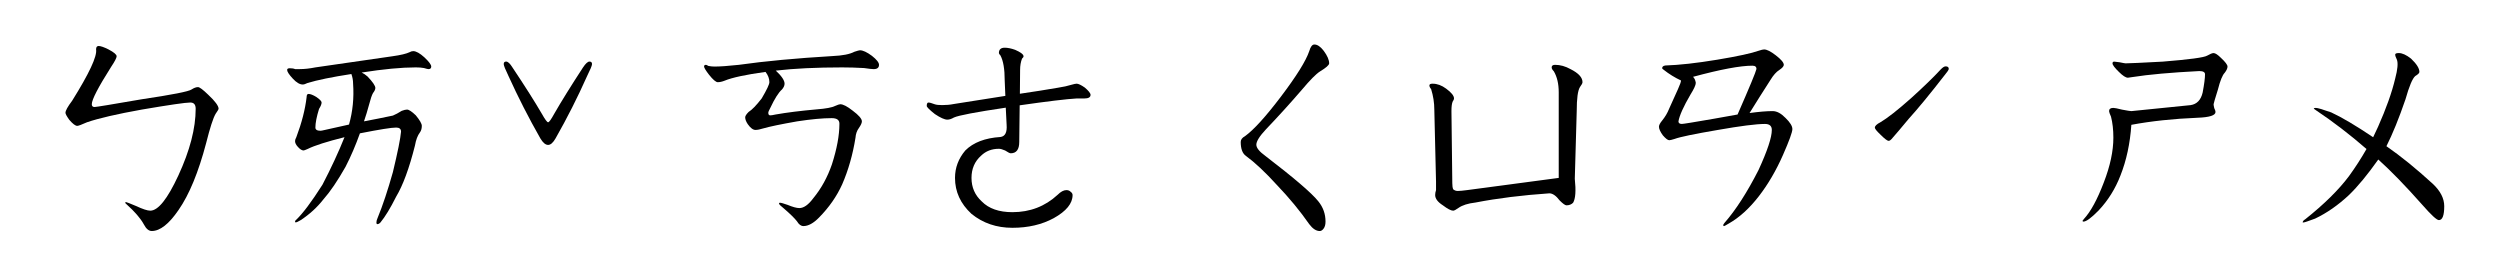 <?xml version="1.0" encoding="utf-8"?>
<!-- Generator: Adobe Illustrator 12.0.1, SVG Export Plug-In . SVG Version: 6.00 Build 51448)  -->
<!DOCTYPE svg PUBLIC "-//W3C//DTD SVG 1.1//EN" "http://www.w3.org/Graphics/SVG/1.1/DTD/svg11.dtd">
<svg  version="1.1" id="Layer_1" xmlns="http://www.w3.org/2000/svg" xmlns:xlink="http://www.w3.org/1999/xlink" width="228" height="23.334" viewBox="0 0 228 23.334"
	 style="overflow:visible;enable-background:new 0 0 228 23.334;" xml:space="preserve">
<g>
	<path d="M8.997,4.194c0.182,0,0.481,0.104,0.898,0.312c0.495,0.261,0.742,0.469,0.742,0.625c0,0.144-0.169,0.469-0.508,0.977
		c-1.172,1.85-1.758,2.982-1.758,3.398c0,0.17,0.084,0.254,0.254,0.254c0.143,0,1.569-0.234,4.277-0.703
		c2.799-0.416,4.323-0.716,4.57-0.898c0.221-0.143,0.417-0.215,0.586-0.215c0.143,0,0.456,0.234,0.938,0.703
		c0.625,0.586,0.938,1.01,0.938,1.27c0,0.053-0.091,0.209-0.273,0.469c-0.222,0.378-0.508,1.264-0.859,2.656
		c-0.703,2.67-1.543,4.707-2.52,6.113c-0.873,1.275-1.687,1.914-2.441,1.914c-0.273,0-0.515-0.202-0.723-0.605
		c-0.3-0.547-0.827-1.159-1.582-1.836c-0.078-0.064-0.117-0.11-0.117-0.137c0-0.039,0.026-0.059,0.078-0.059
		c0.039,0,0.338,0.117,0.898,0.352c0.612,0.286,1.048,0.43,1.309,0.43c0.716,0,1.569-1.067,2.559-3.203
		c1.055-2.278,1.582-4.31,1.582-6.094c0-0.377-0.163-0.566-0.488-0.566c-0.43,0-1.908,0.215-4.434,0.645
		c-2.253,0.404-3.913,0.788-4.98,1.152c-0.495,0.222-0.794,0.332-0.898,0.332c-0.169,0-0.41-0.182-0.723-0.547
		c-0.234-0.325-0.352-0.54-0.352-0.645c0-0.195,0.202-0.56,0.605-1.094c1.562-2.5,2.292-4.062,2.188-4.688
		C8.762,4.299,8.84,4.194,8.997,4.194z"/>
	<path d="M37.688,4.663c0.26,0,0.599,0.189,1.016,0.566c0.417,0.391,0.625,0.671,0.625,0.84c0,0.156-0.085,0.234-0.254,0.234
		c-0.052,0-0.189-0.032-0.41-0.098c-0.208-0.039-0.456-0.059-0.742-0.059c-1.302,0-2.949,0.156-4.941,0.469
		c0.195,0.092,0.377,0.215,0.547,0.371c0.469,0.495,0.703,0.84,0.703,1.035c0,0.131-0.072,0.287-0.215,0.469
		c-0.104,0.183-0.222,0.527-0.352,1.035c-0.144,0.534-0.3,1.049-0.469,1.543c0.898-0.169,1.777-0.345,2.637-0.527
		c0.247-0.104,0.514-0.247,0.801-0.43c0.208-0.078,0.371-0.117,0.488-0.117c0.169,0,0.436,0.176,0.801,0.527
		c0.364,0.443,0.547,0.762,0.547,0.957c0,0.248-0.059,0.449-0.176,0.605c-0.208,0.273-0.358,0.671-0.449,1.191
		c-0.521,2.07-1.094,3.627-1.719,4.668c-0.521,1.041-0.996,1.822-1.426,2.344c-0.091,0.104-0.189,0.156-0.293,0.156
		c-0.052,0-0.078-0.053-0.078-0.156c0-0.117,0.039-0.261,0.117-0.43c0.456-1.107,0.918-2.493,1.387-4.16
		c0.442-1.836,0.69-3.066,0.742-3.691c0-0.247-0.15-0.371-0.449-0.371c-0.417,0-1.517,0.176-3.301,0.527
		c-0.391,1.094-0.827,2.109-1.309,3.047c-0.729,1.289-1.406,2.285-2.031,2.988c-0.56,0.716-1.244,1.341-2.051,1.875
		c-0.248,0.143-0.397,0.215-0.449,0.215c-0.052,0-0.078-0.026-0.078-0.078c0-0.053,0.026-0.098,0.078-0.137
		c0.612-0.573,1.419-1.646,2.422-3.223c0.794-1.523,1.465-2.969,2.012-4.336c-1.615,0.404-2.734,0.762-3.359,1.074
		c-0.208,0.092-0.332,0.137-0.371,0.137c-0.156,0-0.332-0.11-0.527-0.332c-0.169-0.182-0.254-0.357-0.254-0.527
		c0-0.091,0.039-0.208,0.117-0.352c0.495-1.314,0.807-2.532,0.938-3.652c0-0.195,0.059-0.293,0.176-0.293
		c0.169,0,0.403,0.092,0.703,0.273c0.325,0.222,0.488,0.391,0.488,0.508c0,0.144-0.078,0.339-0.234,0.586
		c-0.222,0.717-0.332,1.283-0.332,1.699c0,0.195,0.156,0.293,0.469,0.293c0.052,0,0.188-0.025,0.41-0.078
		c0.729-0.169,1.458-0.332,2.188-0.488c0.338-1.197,0.462-2.441,0.371-3.73c0-0.299-0.052-0.592-0.156-0.879
		c-1.771,0.273-3.105,0.547-4.004,0.82c-0.183,0.092-0.326,0.137-0.43,0.137c-0.273,0-0.573-0.176-0.898-0.527
		c-0.352-0.377-0.527-0.645-0.527-0.801c0-0.104,0.078-0.156,0.234-0.156c0.208,0,0.371,0.026,0.488,0.078h0.449
		c0.417,0,0.885-0.052,1.406-0.156l7.031-1.016c0.742-0.104,1.263-0.228,1.562-0.371C37.46,4.696,37.571,4.663,37.688,4.663z"/>
	<path d="M46.159,5.614c0.164,0,0.355,0.178,0.574,0.533c1.139,1.704,2.032,3.112,2.68,4.225c0.292,0.52,0.483,0.779,0.574,0.779
		c0.091,0,0.278-0.26,0.561-0.779c0.638-1.112,1.513-2.521,2.625-4.225c0.237-0.355,0.433-0.533,0.588-0.533
		c0.155,0,0.232,0.077,0.232,0.232c0,0.128-0.15,0.492-0.451,1.094c-0.866,1.941-1.823,3.833-2.871,5.674
		c-0.228,0.401-0.456,0.602-0.684,0.602c-0.237,0-0.474-0.2-0.711-0.602c-1.048-1.841-2.015-3.732-2.898-5.674
		c-0.292-0.602-0.438-0.966-0.438-1.094C45.94,5.691,46.013,5.614,46.159,5.614z"/>
	<path d="M64.383,5.913c0.039,0,0.11,0.033,0.215,0.098c0.182,0.039,0.371,0.059,0.566,0.059c0.508,0,1.243-0.052,2.207-0.156
		c2.396-0.338,5.247-0.605,8.555-0.801c0.911-0.039,1.575-0.169,1.992-0.391c0.273-0.091,0.442-0.137,0.508-0.137
		c0.273,0,0.638,0.17,1.094,0.508c0.43,0.339,0.645,0.612,0.645,0.82c0,0.261-0.163,0.391-0.488,0.391
		c-0.144,0-0.437-0.032-0.879-0.098c-0.703-0.039-1.367-0.059-1.992-0.059c-2.357,0-4.375,0.098-6.055,0.293
		c0.534,0.495,0.801,0.893,0.801,1.191c0,0.17-0.078,0.346-0.234,0.527c-0.312,0.273-0.671,0.84-1.074,1.699
		c-0.117,0.209-0.176,0.352-0.176,0.43c0,0.156,0.059,0.234,0.176,0.234c0.091,0,0.254-0.025,0.488-0.078
		c1.028-0.182,2.278-0.338,3.75-0.469c0.833-0.064,1.393-0.169,1.68-0.312c0.234-0.104,0.391-0.156,0.469-0.156
		c0.26,0,0.638,0.195,1.133,0.586c0.56,0.417,0.84,0.742,0.84,0.977c0,0.144-0.092,0.346-0.273,0.605
		c-0.183,0.248-0.287,0.547-0.312,0.898c-0.248,1.537-0.651,2.949-1.211,4.238c-0.495,1.094-1.198,2.103-2.109,3.027
		c-0.508,0.521-0.983,0.781-1.426,0.781c-0.222,0-0.417-0.144-0.586-0.43c-0.209-0.273-0.6-0.658-1.172-1.152
		c-0.312-0.248-0.469-0.403-0.469-0.469c0-0.052,0.026-0.078,0.078-0.078c0.104,0,0.338,0.065,0.703,0.195
		c0.469,0.195,0.826,0.293,1.074,0.293c0.403,0,0.826-0.3,1.27-0.898c0.729-0.885,1.295-1.914,1.699-3.086
		c0.455-1.419,0.684-2.649,0.684-3.691c0.013-0.352-0.222-0.527-0.703-0.527c-0.82,0-1.869,0.098-3.145,0.293
		c-1.484,0.261-2.52,0.476-3.105,0.645c-0.287,0.092-0.521,0.137-0.703,0.137c-0.222,0-0.456-0.176-0.703-0.527
		c-0.156-0.234-0.234-0.442-0.234-0.625c0-0.117,0.104-0.279,0.312-0.488c0.312-0.195,0.709-0.605,1.191-1.23
		c0.469-0.794,0.703-1.289,0.703-1.484c0-0.325-0.117-0.638-0.352-0.938c-1.797,0.248-3.041,0.515-3.73,0.801
		c-0.234,0.092-0.443,0.137-0.625,0.137c-0.169,0-0.437-0.228-0.801-0.684c-0.3-0.391-0.449-0.638-0.449-0.742
		C64.208,5.966,64.266,5.913,64.383,5.913z"/>
	<path d="M84.676,9.351c0.104,0,0.293,0.053,0.566,0.156c0.144,0.053,0.371,0.078,0.684,0.078c0.378,0,0.729-0.032,1.055-0.098
		c1.692-0.26,3.262-0.508,4.707-0.742l-0.059-1.406c0-1.041-0.13-1.803-0.391-2.285c-0.091-0.091-0.137-0.162-0.137-0.215
		c0-0.325,0.176-0.488,0.527-0.488c0.273,0,0.593,0.065,0.957,0.195c0.508,0.222,0.762,0.417,0.762,0.586
		c0,0.065-0.046,0.137-0.137,0.215c-0.117,0.3-0.176,0.645-0.176,1.035l-0.02,2.168c1.25-0.182,2.402-0.364,3.457-0.547
		c0.508-0.078,0.925-0.169,1.25-0.273c0.222-0.064,0.378-0.098,0.469-0.098c0.156,0,0.403,0.117,0.742,0.352
		c0.352,0.3,0.527,0.521,0.527,0.664c0,0.222-0.188,0.332-0.566,0.332h-0.703c-0.925,0.053-2.656,0.261-5.195,0.625l-0.039,3.34
		c0,0.69-0.261,1.035-0.781,1.035c-0.078,0-0.247-0.084-0.508-0.254c-0.234-0.104-0.423-0.156-0.566-0.156
		c-0.651,0-1.191,0.209-1.621,0.625c-0.586,0.521-0.879,1.198-0.879,2.031c0,0.859,0.312,1.576,0.938,2.148
		c0.638,0.65,1.569,0.977,2.793,0.977c1.602,0,2.976-0.527,4.121-1.582c0.286-0.286,0.554-0.43,0.801-0.43
		c0.156,0,0.28,0.046,0.371,0.137c0.13,0.092,0.195,0.195,0.195,0.312c0,0.769-0.573,1.471-1.719,2.109
		c-1.081,0.586-2.337,0.879-3.77,0.879c-1.445,0-2.688-0.424-3.73-1.27c-1.003-0.924-1.504-2.018-1.504-3.281
		c0-0.924,0.312-1.758,0.938-2.5c0.729-0.729,1.797-1.139,3.203-1.23c0.43-0.052,0.618-0.423,0.566-1.113l-0.078-1.562
		c-2.722,0.404-4.297,0.703-4.727,0.898c-0.222,0.131-0.423,0.195-0.605,0.195c-0.247,0-0.625-0.169-1.133-0.508
		c-0.495-0.391-0.742-0.638-0.742-0.742C84.52,9.455,84.572,9.351,84.676,9.351z"/>
	<path d="M119.872,4.058c0.273,0,0.56,0.195,0.859,0.586c0.325,0.443,0.488,0.82,0.488,1.133c0,0.156-0.28,0.404-0.84,0.742
		c-0.352,0.222-0.905,0.781-1.66,1.68c-1.067,1.237-2.155,2.436-3.262,3.594c-0.586,0.625-0.879,1.094-0.879,1.406
		c0,0.287,0.28,0.632,0.84,1.035c2.63,2.019,4.238,3.398,4.824,4.141c0.43,0.533,0.645,1.146,0.645,1.836
		c0,0.286-0.065,0.508-0.195,0.664c-0.104,0.13-0.215,0.195-0.332,0.195c-0.325,0-0.645-0.209-0.957-0.625
		c-0.833-1.198-1.823-2.396-2.969-3.594c-1.042-1.146-1.979-2.024-2.812-2.637c-0.312-0.221-0.469-0.645-0.469-1.27
		c0-0.208,0.13-0.384,0.391-0.527c0.794-0.572,1.888-1.777,3.281-3.613c1.419-1.875,2.278-3.255,2.578-4.141
		C119.52,4.26,119.676,4.058,119.872,4.058z"/>
	<path d="M130.653,7.632c0.417,0,0.827,0.15,1.23,0.449c0.481,0.352,0.723,0.651,0.723,0.898c0,0.078-0.039,0.17-0.117,0.273
		c-0.078,0.17-0.117,0.463-0.117,0.879l0.078,6.582c0,0.234,0.026,0.417,0.078,0.547c0.117,0.104,0.254,0.156,0.41,0.156
		c0.183,0,0.469-0.025,0.859-0.078l8.359-1.113V8.413c0-0.768-0.149-1.406-0.449-1.914c-0.13-0.13-0.195-0.247-0.195-0.352
		c0-0.156,0.104-0.234,0.312-0.234c0.469,0,0.938,0.131,1.406,0.391c0.729,0.365,1.094,0.762,1.094,1.191
		c0,0.092-0.078,0.241-0.234,0.449c-0.195,0.312-0.293,1.042-0.293,2.188l-0.176,6.172c0.117,1.094,0.065,1.823-0.156,2.188
		c-0.156,0.156-0.358,0.234-0.605,0.234c-0.117,0-0.325-0.149-0.625-0.449c-0.325-0.43-0.638-0.645-0.938-0.645
		c-2.474,0.17-4.72,0.449-6.738,0.84c-0.677,0.078-1.191,0.24-1.543,0.488c-0.234,0.169-0.397,0.254-0.488,0.254
		c-0.195,0-0.508-0.163-0.938-0.488c-0.469-0.299-0.703-0.611-0.703-0.938c0-0.143,0.026-0.293,0.078-0.449v-0.781l-0.156-6.562
		c0-0.625-0.098-1.25-0.293-1.875c-0.104-0.117-0.156-0.228-0.156-0.332C130.36,7.685,130.458,7.632,130.653,7.632z"/>
	<path d="M159.559,10.308c0.859-0.117,1.562-0.176,2.109-0.176c0.378,0,0.769,0.209,1.172,0.625
		c0.417,0.404,0.625,0.742,0.625,1.016s-0.286,1.062-0.859,2.363c-0.625,1.42-1.36,2.676-2.207,3.77
		c-0.859,1.106-1.771,1.934-2.734,2.48c-0.261,0.156-0.403,0.234-0.43,0.234c-0.052,0-0.078-0.033-0.078-0.098
		c0-0.026,0.039-0.092,0.117-0.195c1.028-1.172,2.063-2.779,3.105-4.824c0.808-1.758,1.211-2.975,1.211-3.652
		c0-0.364-0.208-0.547-0.625-0.547c-0.794,0-2.227,0.183-4.297,0.547c-2.148,0.365-3.464,0.639-3.945,0.82
		c-0.247,0.078-0.41,0.117-0.488,0.117c-0.13,0-0.325-0.149-0.586-0.449c-0.234-0.325-0.352-0.586-0.352-0.781
		c0-0.143,0.098-0.332,0.293-0.566c0.273-0.338,0.481-0.689,0.625-1.055c0.325-0.729,0.599-1.334,0.82-1.816
		c0.183-0.403,0.273-0.664,0.273-0.781c-0.56-0.26-1.087-0.586-1.582-0.977c-0.091-0.064-0.137-0.11-0.137-0.137
		c0-0.143,0.098-0.228,0.293-0.254c1.263-0.039,2.839-0.215,4.727-0.527c1.875-0.312,3.138-0.586,3.789-0.82
		c0.234-0.078,0.397-0.117,0.488-0.117c0.247,0,0.599,0.176,1.055,0.527c0.495,0.378,0.742,0.671,0.742,0.879
		c0,0.131-0.137,0.287-0.41,0.469c-0.273,0.17-0.54,0.469-0.801,0.898C160.809,8.31,160.171,9.318,159.559,10.308z M159.813,5.991
		c-1.106,0-2.91,0.339-5.41,1.016c0.13,0.117,0.215,0.3,0.254,0.547c0,0.195-0.163,0.554-0.488,1.074
		c-0.638,1.094-1.003,1.908-1.094,2.441c0,0.156,0.104,0.234,0.312,0.234c0.13,0,1.094-0.156,2.891-0.469
		c0.794-0.143,1.523-0.273,2.188-0.391c1.094-2.5,1.667-3.88,1.719-4.141C160.197,6.096,160.074,5.991,159.813,5.991z"/>
	<path d="M177.44,6.052c0.191,0,0.287,0.077,0.287,0.232c0,0.082-0.123,0.269-0.369,0.561c-1.321,1.704-2.42,3.04-3.295,4.006
		c-0.72,0.866-1.198,1.431-1.436,1.695c-0.155,0.2-0.282,0.301-0.383,0.301c-0.118,0-0.364-0.187-0.738-0.561
		c-0.347-0.328-0.52-0.542-0.52-0.643c0-0.155,0.169-0.319,0.506-0.492c0.638-0.374,1.572-1.107,2.803-2.201
		c1.157-1.048,2.056-1.919,2.693-2.611C177.171,6.147,177.322,6.052,177.44,6.052z"/>
	<path d="M192.817,5.62c0.052,0,0.215,0.02,0.488,0.059c0.312,0.065,0.495,0.098,0.547,0.098c0.325,0,1.452-0.052,3.379-0.156
		c2.435-0.195,3.789-0.377,4.062-0.547c0.273-0.156,0.469-0.234,0.586-0.234c0.156,0,0.384,0.15,0.684,0.449
		c0.391,0.365,0.586,0.625,0.586,0.781s-0.085,0.346-0.254,0.566c-0.208,0.209-0.417,0.723-0.625,1.543
		c-0.261,0.834-0.391,1.276-0.391,1.328c0,0.065,0.02,0.183,0.059,0.352c0.078,0.156,0.117,0.273,0.117,0.352
		c0,0.312-0.54,0.488-1.621,0.527c-2.227,0.092-4.245,0.307-6.055,0.645c-0.117,1.706-0.449,3.249-0.996,4.629
		c-0.469,1.211-1.133,2.272-1.992,3.184c-0.664,0.677-1.126,1.016-1.387,1.016c-0.052,0-0.078-0.026-0.078-0.078
		c0-0.014,0.046-0.072,0.137-0.176c0.612-0.664,1.211-1.764,1.797-3.301c0.586-1.51,0.879-2.877,0.879-4.102
		c0-0.716-0.071-1.354-0.215-1.914c-0.117-0.26-0.176-0.43-0.176-0.508c0-0.195,0.13-0.293,0.391-0.293
		c0.117,0,0.378,0.053,0.781,0.156c0.481,0.092,0.769,0.137,0.859,0.137c0.052,0,1.855-0.182,5.41-0.547
		c0.573-0.091,0.938-0.475,1.094-1.152c0.144-0.768,0.215-1.321,0.215-1.66c0-0.195-0.176-0.293-0.527-0.293
		c-2.578,0.131-4.609,0.312-6.094,0.547l-0.41,0.059c-0.195,0-0.469-0.176-0.82-0.527c-0.391-0.377-0.586-0.638-0.586-0.781
		C192.661,5.673,192.712,5.62,192.817,5.62z"/>
	<path d="M218.774,4.839c0.312,0,0.684,0.17,1.113,0.508c0.508,0.482,0.762,0.886,0.762,1.211c0,0.104-0.124,0.229-0.371,0.371
		c-0.261,0.222-0.56,0.932-0.898,2.129c-0.599,1.745-1.179,3.171-1.738,4.277c1.302,0.898,2.715,2.045,4.238,3.438
		c0.69,0.651,1.035,1.328,1.035,2.031c0,0.846-0.163,1.27-0.488,1.27c-0.195,0-0.703-0.469-1.523-1.406
		c-1.523-1.719-2.858-3.092-4.004-4.121c-0.977,1.381-1.868,2.461-2.676,3.242c-0.989,0.924-2.019,1.641-3.086,2.148
		c-0.625,0.234-0.977,0.352-1.055,0.352h-0.078c0-0.104,0.078-0.202,0.234-0.293c1.719-1.367,3.047-2.676,3.984-3.926
		c0.586-0.807,1.12-1.634,1.602-2.48c-1.511-1.314-3.047-2.493-4.609-3.535l-0.195-0.137c0-0.052,0.059-0.078,0.176-0.078
		c0.169,0,0.638,0.137,1.406,0.41c0.964,0.443,2.239,1.198,3.828,2.266c0.156-0.325,0.306-0.645,0.449-0.957
		c0.742-1.666,1.263-3.131,1.562-4.395c0.222-0.833,0.273-1.406,0.156-1.719c-0.104-0.208-0.156-0.364-0.156-0.469
		C218.442,4.885,218.552,4.839,218.774,4.839z"/>
</g>
<rect style="fill:none;" width="228" height="23.334"/>
</svg>
